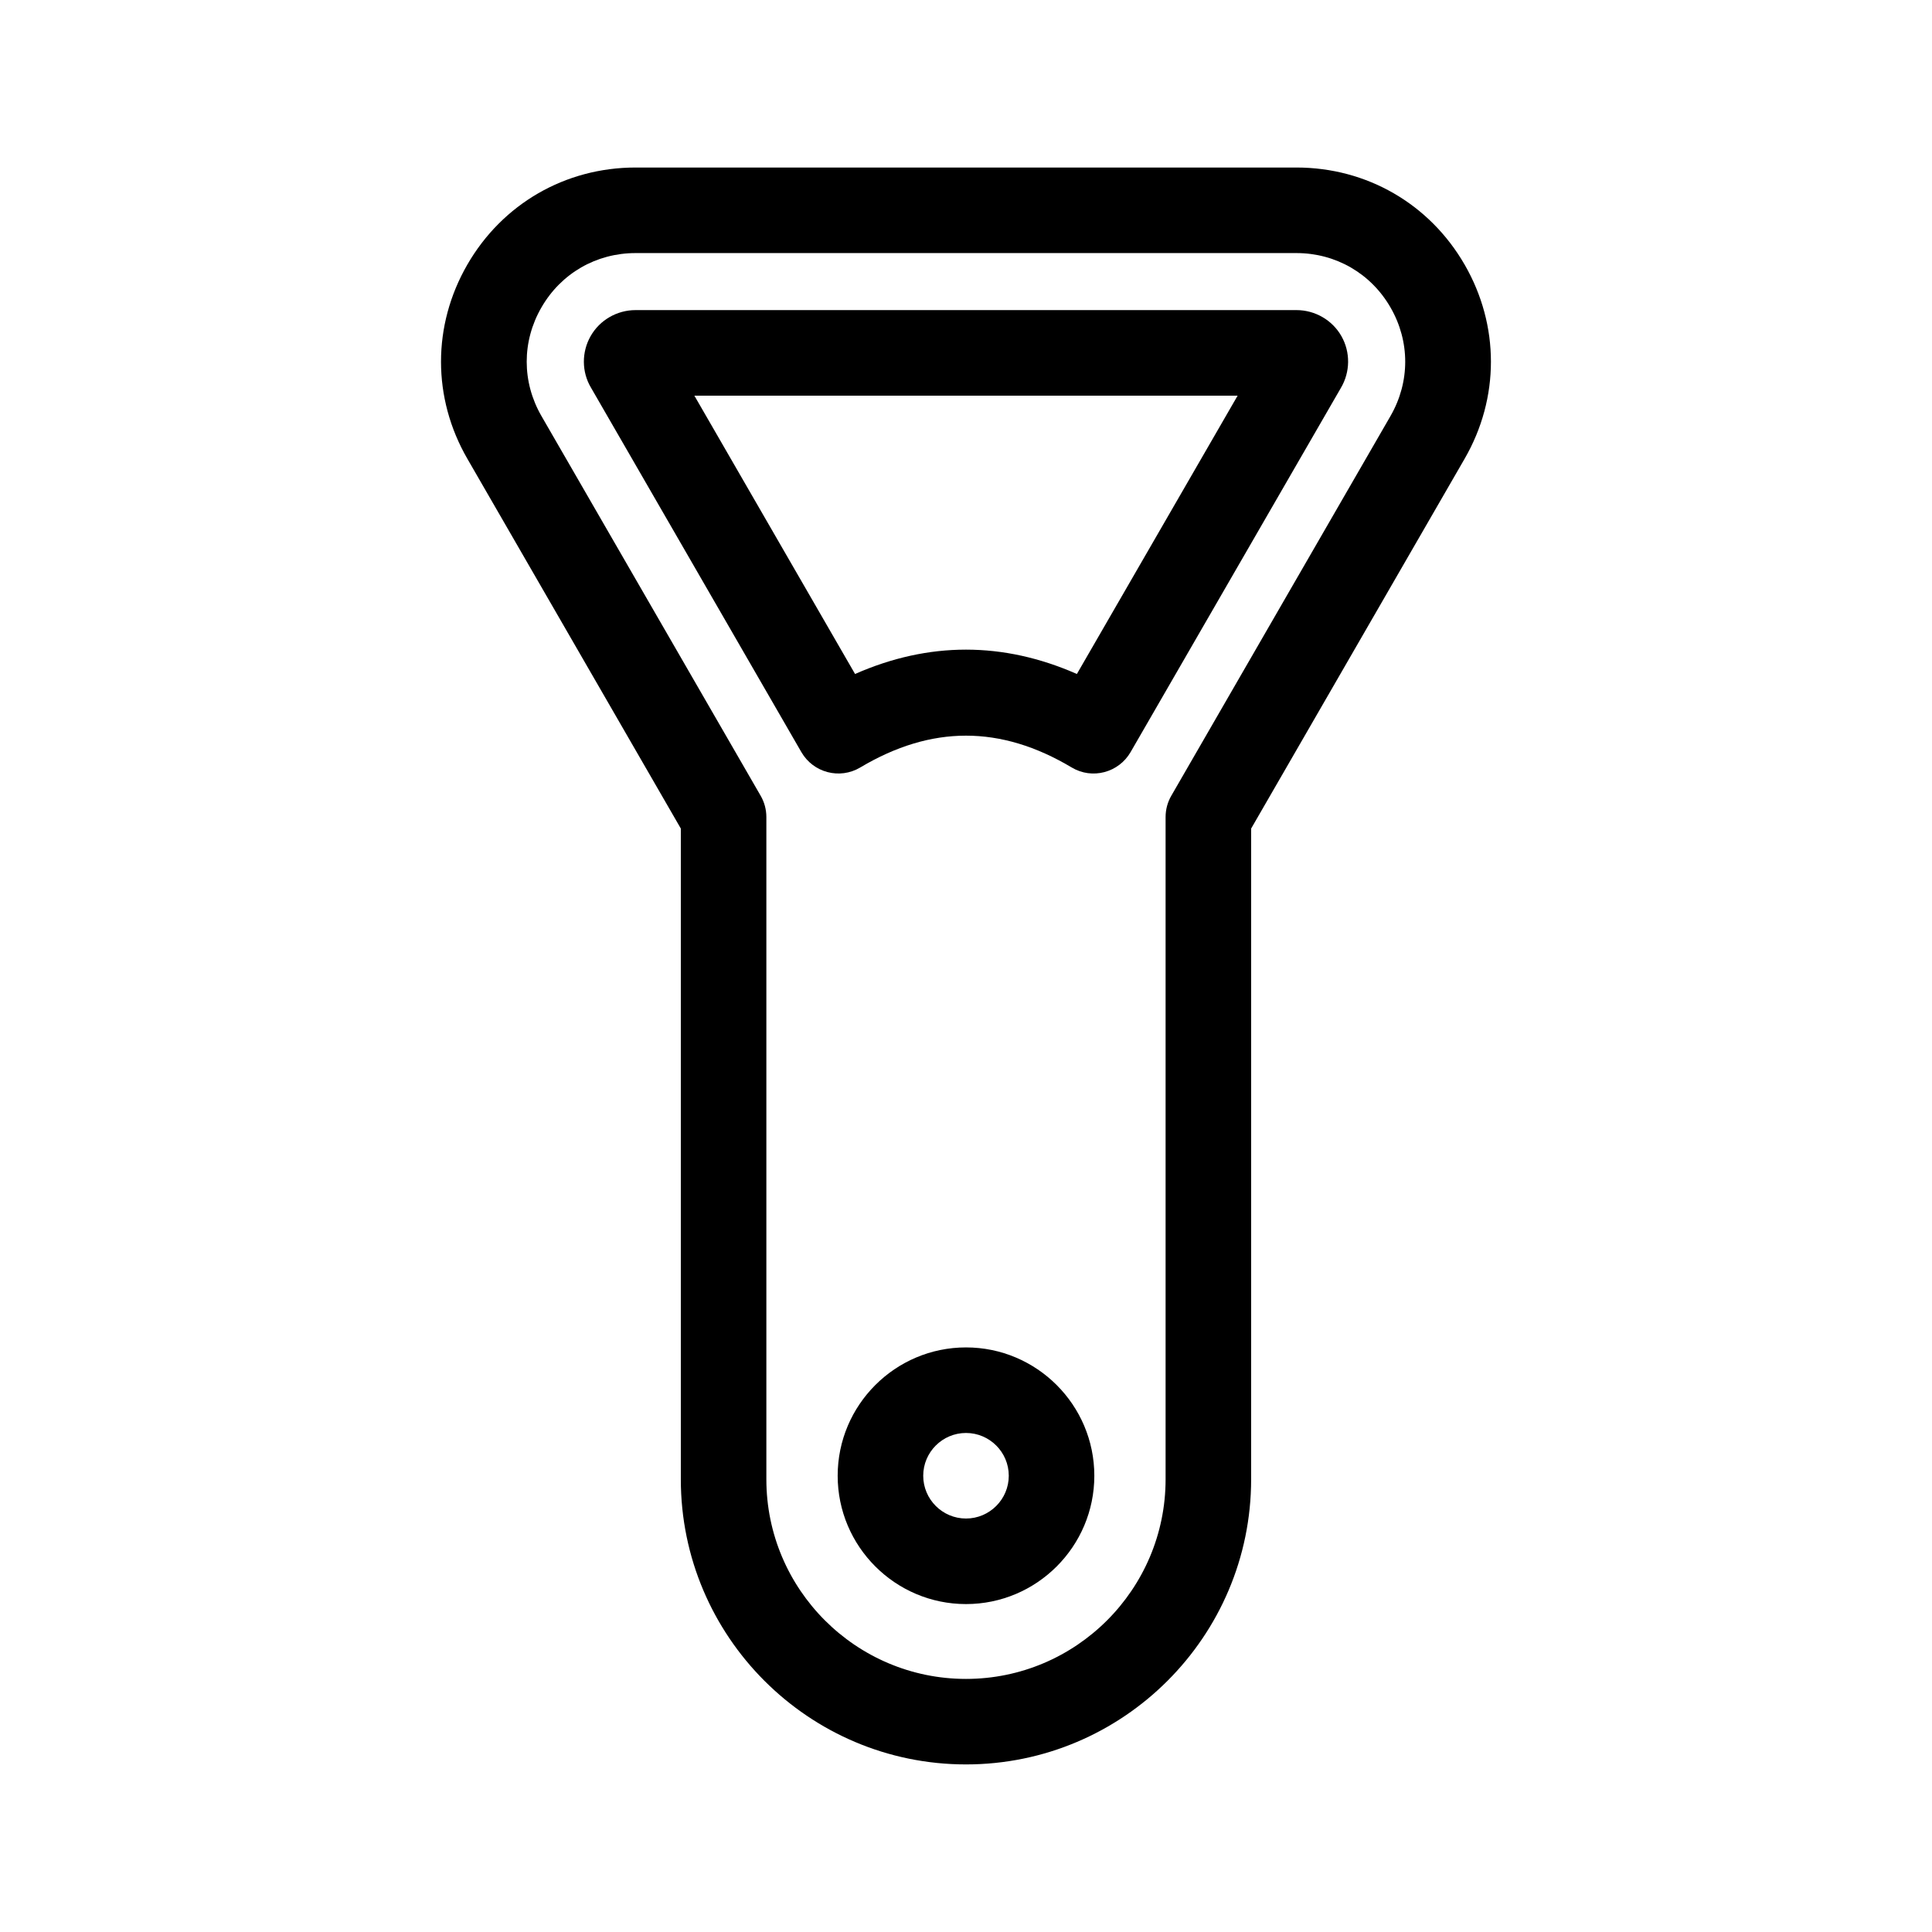 <?xml version="1.0" encoding="UTF-8"?>
<!-- Uploaded to: SVG Find, www.svgrepo.com, Generator: SVG Find Mixer Tools -->
<svg fill="#000000" width="800px" height="800px" version="1.1" viewBox="144 144 512 512" xmlns="http://www.w3.org/2000/svg">
 <g>
  <path d="m532.14 214.13c-9.297-16.113-25.965-25.734-44.574-25.734h-175.14c-18.609 0-35.277 9.621-44.578 25.734-9.301 16.113-9.301 35.352 0.016 51.461l56.562 97.98v172.45c0 41.672 33.902 75.57 75.57 75.57 41.672 0 75.57-33.902 75.57-75.57l0.004-172.45 56.562-97.977c9.309-16.113 9.309-35.352 0.012-51.465zm-19.645 40.125-58.078 100.61c-1.004 1.727-1.523 3.672-1.523 5.668v175.5c0 29.164-23.734 52.898-52.898 52.898-29.168 0-52.902-23.734-52.902-52.898v-175.5c0-1.996-0.52-3.941-1.523-5.668l-58.078-100.61c-5.211-9.02-5.211-19.781 0-28.789 5.195-9.02 14.523-14.398 24.93-14.398h175.14c10.402 0 19.734 5.379 24.93 14.398 5.207 9.008 5.207 19.77 0 28.789z"/>
  <path d="m487.57 226.18h-175.14c-4.918 0-9.477 2.637-11.895 6.871-2.434 4.254-2.394 9.512 0.059 13.645l55.777 96.621c3.164 5.465 10.168 7.316 15.617 4.066 18.848-11.227 37.168-11.238 56.012 0 5.457 3.269 12.469 1.371 15.617-4.066l55.723-96.496c2.508-4.223 2.57-9.492 0.145-13.75-2.418-4.25-6.984-6.891-11.91-6.891zm-58.184 96.434c-19.543-8.605-39.246-8.605-58.789 0l-42.582-73.762h143.97z"/>
  <path d="m400 501.08c-18.746 0-34.008 15.254-34.008 34.008 0 18.75 15.262 34.008 34.008 34.008s34.008-15.254 34.008-34.008c-0.004-18.754-15.262-34.008-34.008-34.008zm0 45.344c-6.242 0-11.336-5.082-11.336-11.336 0-6.254 5.094-11.336 11.336-11.336s11.336 5.082 11.336 11.336c0 6.25-5.094 11.336-11.336 11.336z"/>
 </g>
</svg>